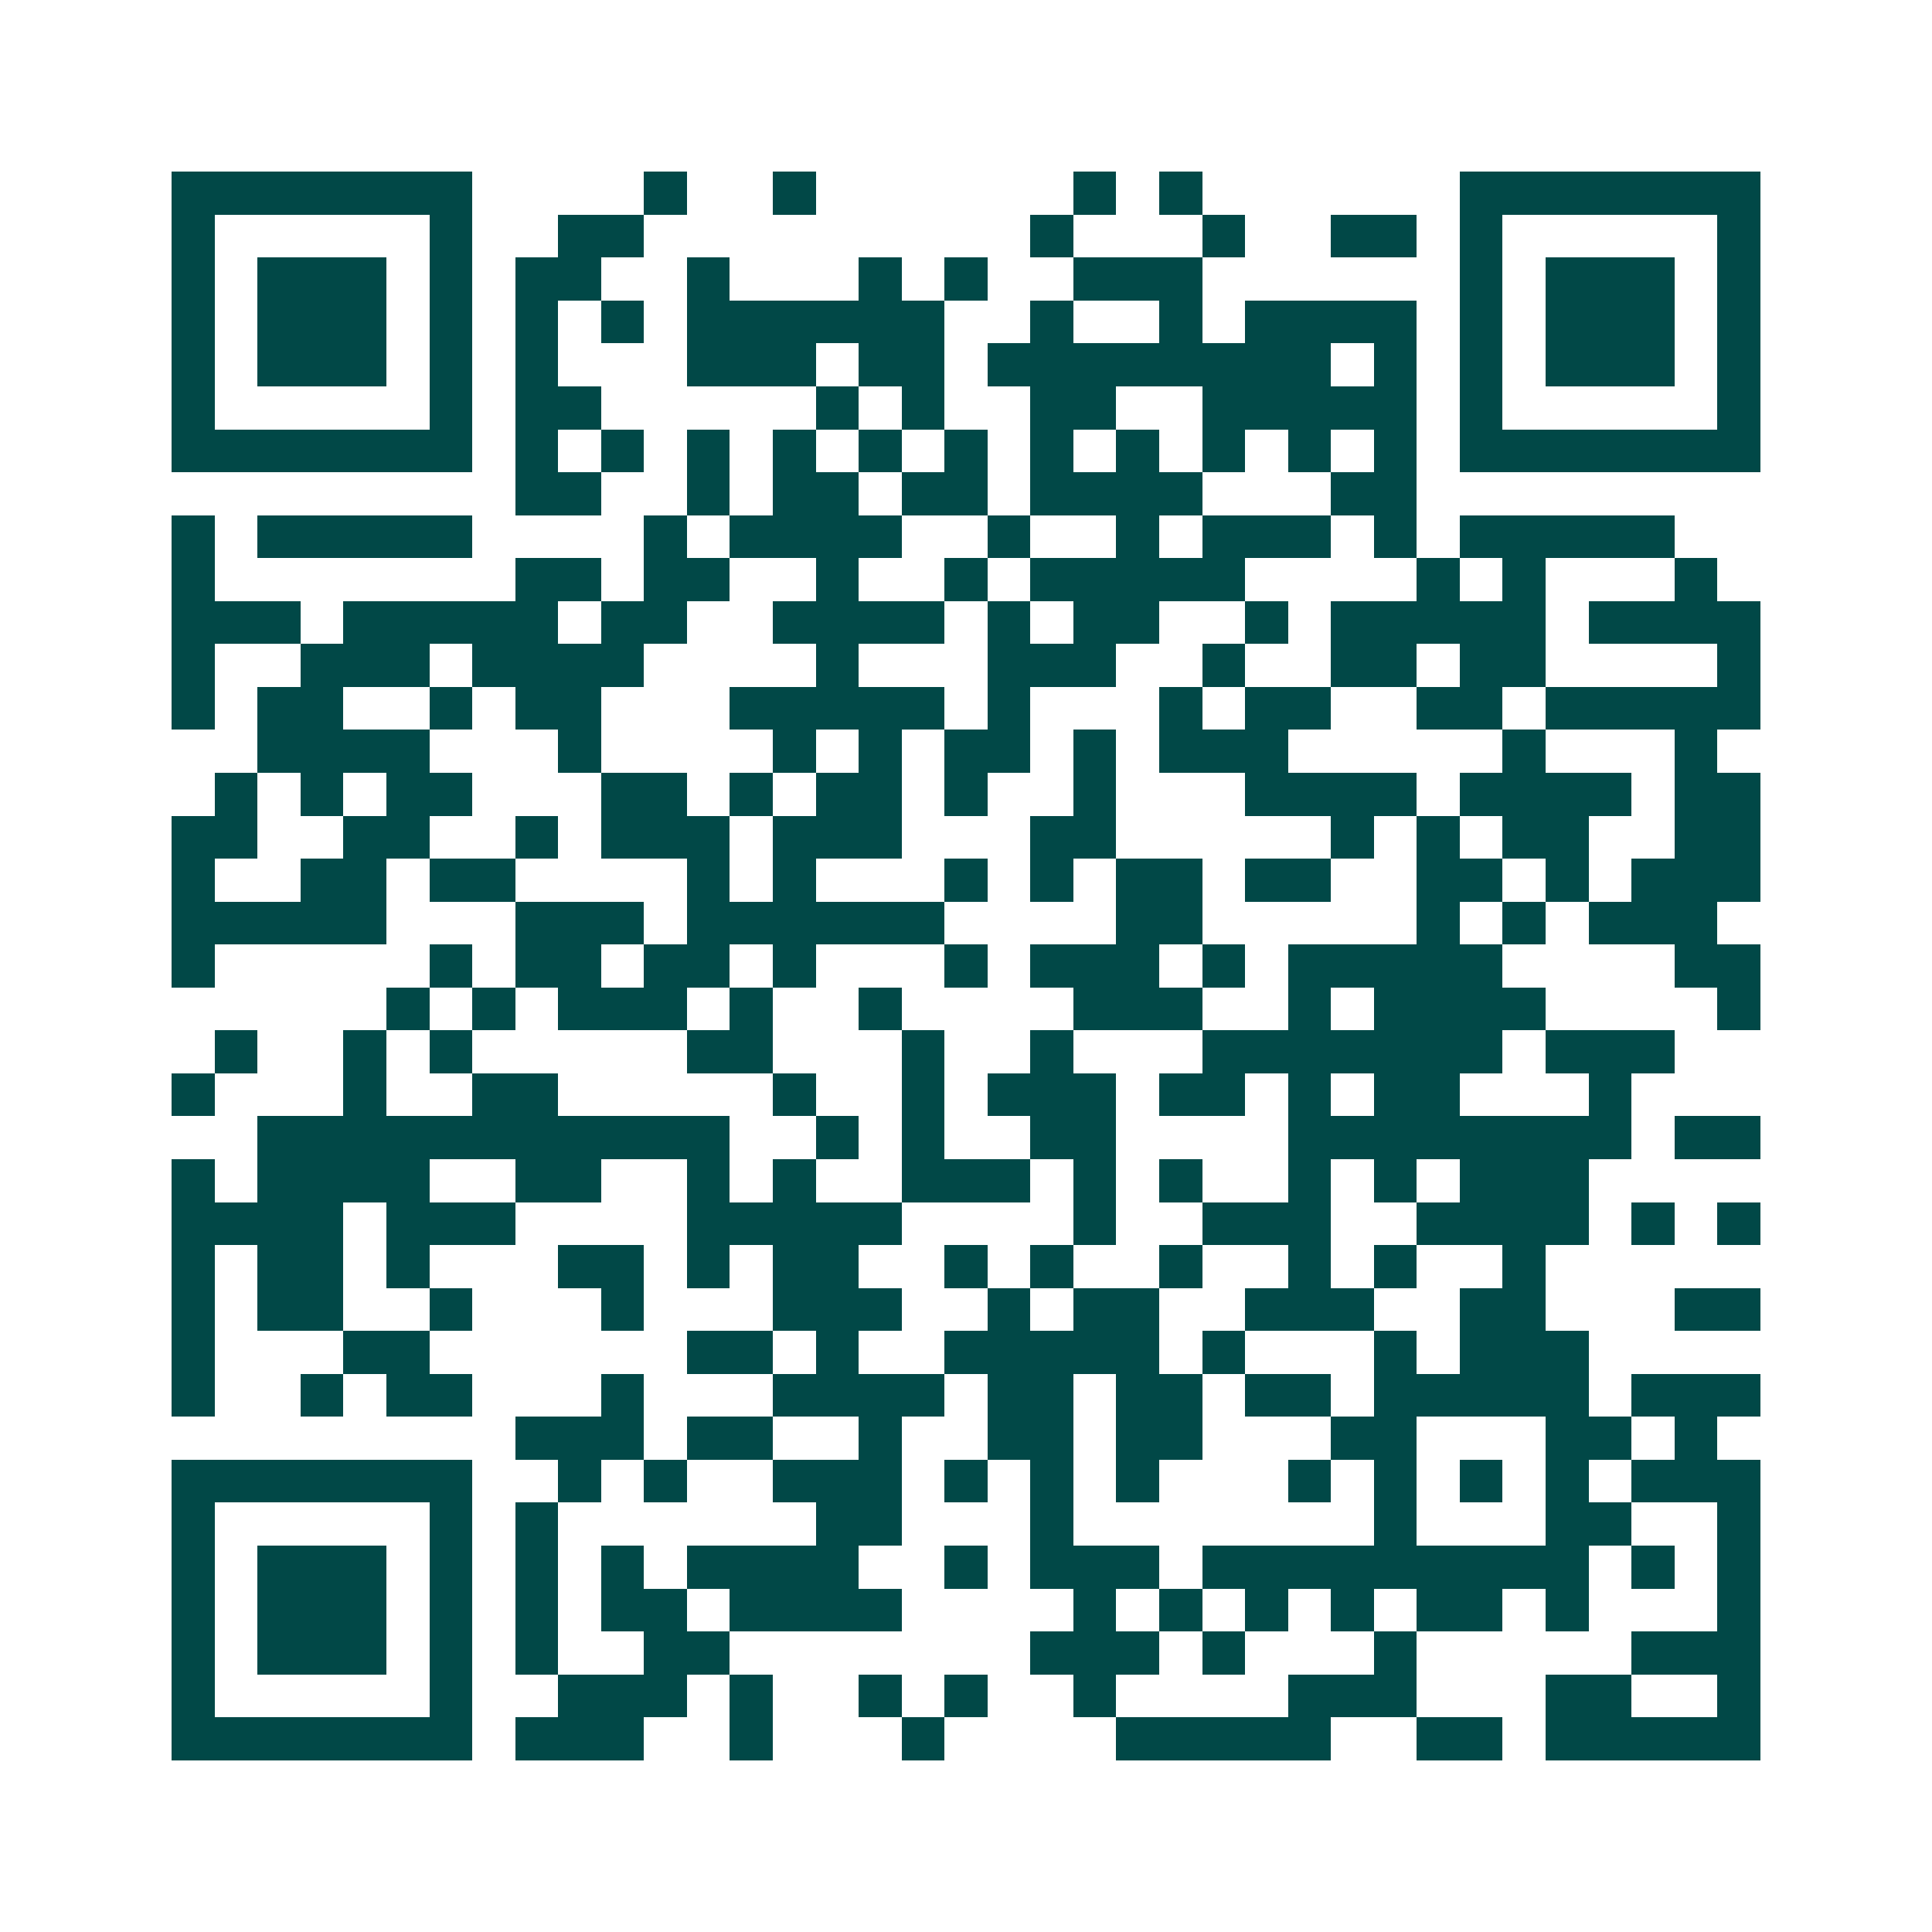 <svg xmlns="http://www.w3.org/2000/svg" width="200" height="200" viewBox="0 0 45 45" shape-rendering="crispEdges"><path fill="#ffffff" d="M0 0h45v45H0z"/><path stroke="#014847" d="M4 4.5h7m4 0h1m2 0h1m6 0h1m1 0h1m6 0h7M4 5.5h1m5 0h1m2 0h2m9 0h1m3 0h1m2 0h2m1 0h1m5 0h1M4 6.5h1m1 0h3m1 0h1m1 0h2m2 0h1m3 0h1m1 0h1m2 0h3m6 0h1m1 0h3m1 0h1M4 7.5h1m1 0h3m1 0h1m1 0h1m1 0h1m1 0h6m2 0h1m2 0h1m1 0h4m1 0h1m1 0h3m1 0h1M4 8.5h1m1 0h3m1 0h1m1 0h1m3 0h3m1 0h2m1 0h8m1 0h1m1 0h1m1 0h3m1 0h1M4 9.5h1m5 0h1m1 0h2m5 0h1m1 0h1m2 0h2m2 0h5m1 0h1m5 0h1M4 10.5h7m1 0h1m1 0h1m1 0h1m1 0h1m1 0h1m1 0h1m1 0h1m1 0h1m1 0h1m1 0h1m1 0h1m1 0h7M12 11.5h2m2 0h1m1 0h2m1 0h2m1 0h4m3 0h2M4 12.5h1m1 0h5m4 0h1m1 0h4m2 0h1m2 0h1m1 0h3m1 0h1m1 0h5M4 13.5h1m7 0h2m1 0h2m2 0h1m2 0h1m1 0h5m4 0h1m1 0h1m3 0h1M4 14.5h3m1 0h5m1 0h2m2 0h4m1 0h1m1 0h2m2 0h1m1 0h5m1 0h4M4 15.5h1m2 0h3m1 0h4m4 0h1m3 0h3m2 0h1m2 0h2m1 0h2m4 0h1M4 16.5h1m1 0h2m2 0h1m1 0h2m3 0h5m1 0h1m3 0h1m1 0h2m2 0h2m1 0h5M6 17.5h4m3 0h1m4 0h1m1 0h1m1 0h2m1 0h1m1 0h3m5 0h1m3 0h1M5 18.5h1m1 0h1m1 0h2m3 0h2m1 0h1m1 0h2m1 0h1m2 0h1m3 0h4m1 0h4m1 0h2M4 19.5h2m2 0h2m2 0h1m1 0h3m1 0h3m3 0h2m5 0h1m1 0h1m1 0h2m2 0h2M4 20.5h1m2 0h2m1 0h2m4 0h1m1 0h1m3 0h1m1 0h1m1 0h2m1 0h2m2 0h2m1 0h1m1 0h3M4 21.5h5m3 0h3m1 0h6m4 0h2m5 0h1m1 0h1m1 0h3M4 22.5h1m5 0h1m1 0h2m1 0h2m1 0h1m3 0h1m1 0h3m1 0h1m1 0h5m4 0h2M9 23.5h1m1 0h1m1 0h3m1 0h1m2 0h1m4 0h3m2 0h1m1 0h4m4 0h1M5 24.5h1m2 0h1m1 0h1m5 0h2m3 0h1m2 0h1m3 0h7m1 0h3M4 25.5h1m3 0h1m2 0h2m5 0h1m2 0h1m1 0h3m1 0h2m1 0h1m1 0h2m3 0h1M6 26.5h11m2 0h1m1 0h1m2 0h2m4 0h8m1 0h2M4 27.5h1m1 0h4m2 0h2m2 0h1m1 0h1m2 0h3m1 0h1m1 0h1m2 0h1m1 0h1m1 0h3M4 28.5h4m1 0h3m4 0h5m4 0h1m2 0h3m2 0h4m1 0h1m1 0h1M4 29.5h1m1 0h2m1 0h1m3 0h2m1 0h1m1 0h2m2 0h1m1 0h1m2 0h1m2 0h1m1 0h1m2 0h1M4 30.5h1m1 0h2m2 0h1m3 0h1m3 0h3m2 0h1m1 0h2m2 0h3m2 0h2m3 0h2M4 31.5h1m3 0h2m6 0h2m1 0h1m2 0h5m1 0h1m3 0h1m1 0h3M4 32.5h1m2 0h1m1 0h2m3 0h1m3 0h4m1 0h2m1 0h2m1 0h2m1 0h5m1 0h3M12 33.5h3m1 0h2m2 0h1m2 0h2m1 0h2m3 0h2m3 0h2m1 0h1M4 34.5h7m2 0h1m1 0h1m2 0h3m1 0h1m1 0h1m1 0h1m3 0h1m1 0h1m1 0h1m1 0h1m1 0h3M4 35.5h1m5 0h1m1 0h1m6 0h2m3 0h1m7 0h1m3 0h2m2 0h1M4 36.5h1m1 0h3m1 0h1m1 0h1m1 0h1m1 0h4m2 0h1m1 0h3m1 0h9m1 0h1m1 0h1M4 37.5h1m1 0h3m1 0h1m1 0h1m1 0h2m1 0h4m4 0h1m1 0h1m1 0h1m1 0h1m1 0h2m1 0h1m3 0h1M4 38.5h1m1 0h3m1 0h1m1 0h1m2 0h2m7 0h3m1 0h1m3 0h1m5 0h3M4 39.5h1m5 0h1m2 0h3m1 0h1m2 0h1m1 0h1m2 0h1m4 0h3m3 0h2m2 0h1M4 40.5h7m1 0h3m2 0h1m3 0h1m4 0h5m2 0h2m1 0h5"/></svg>
